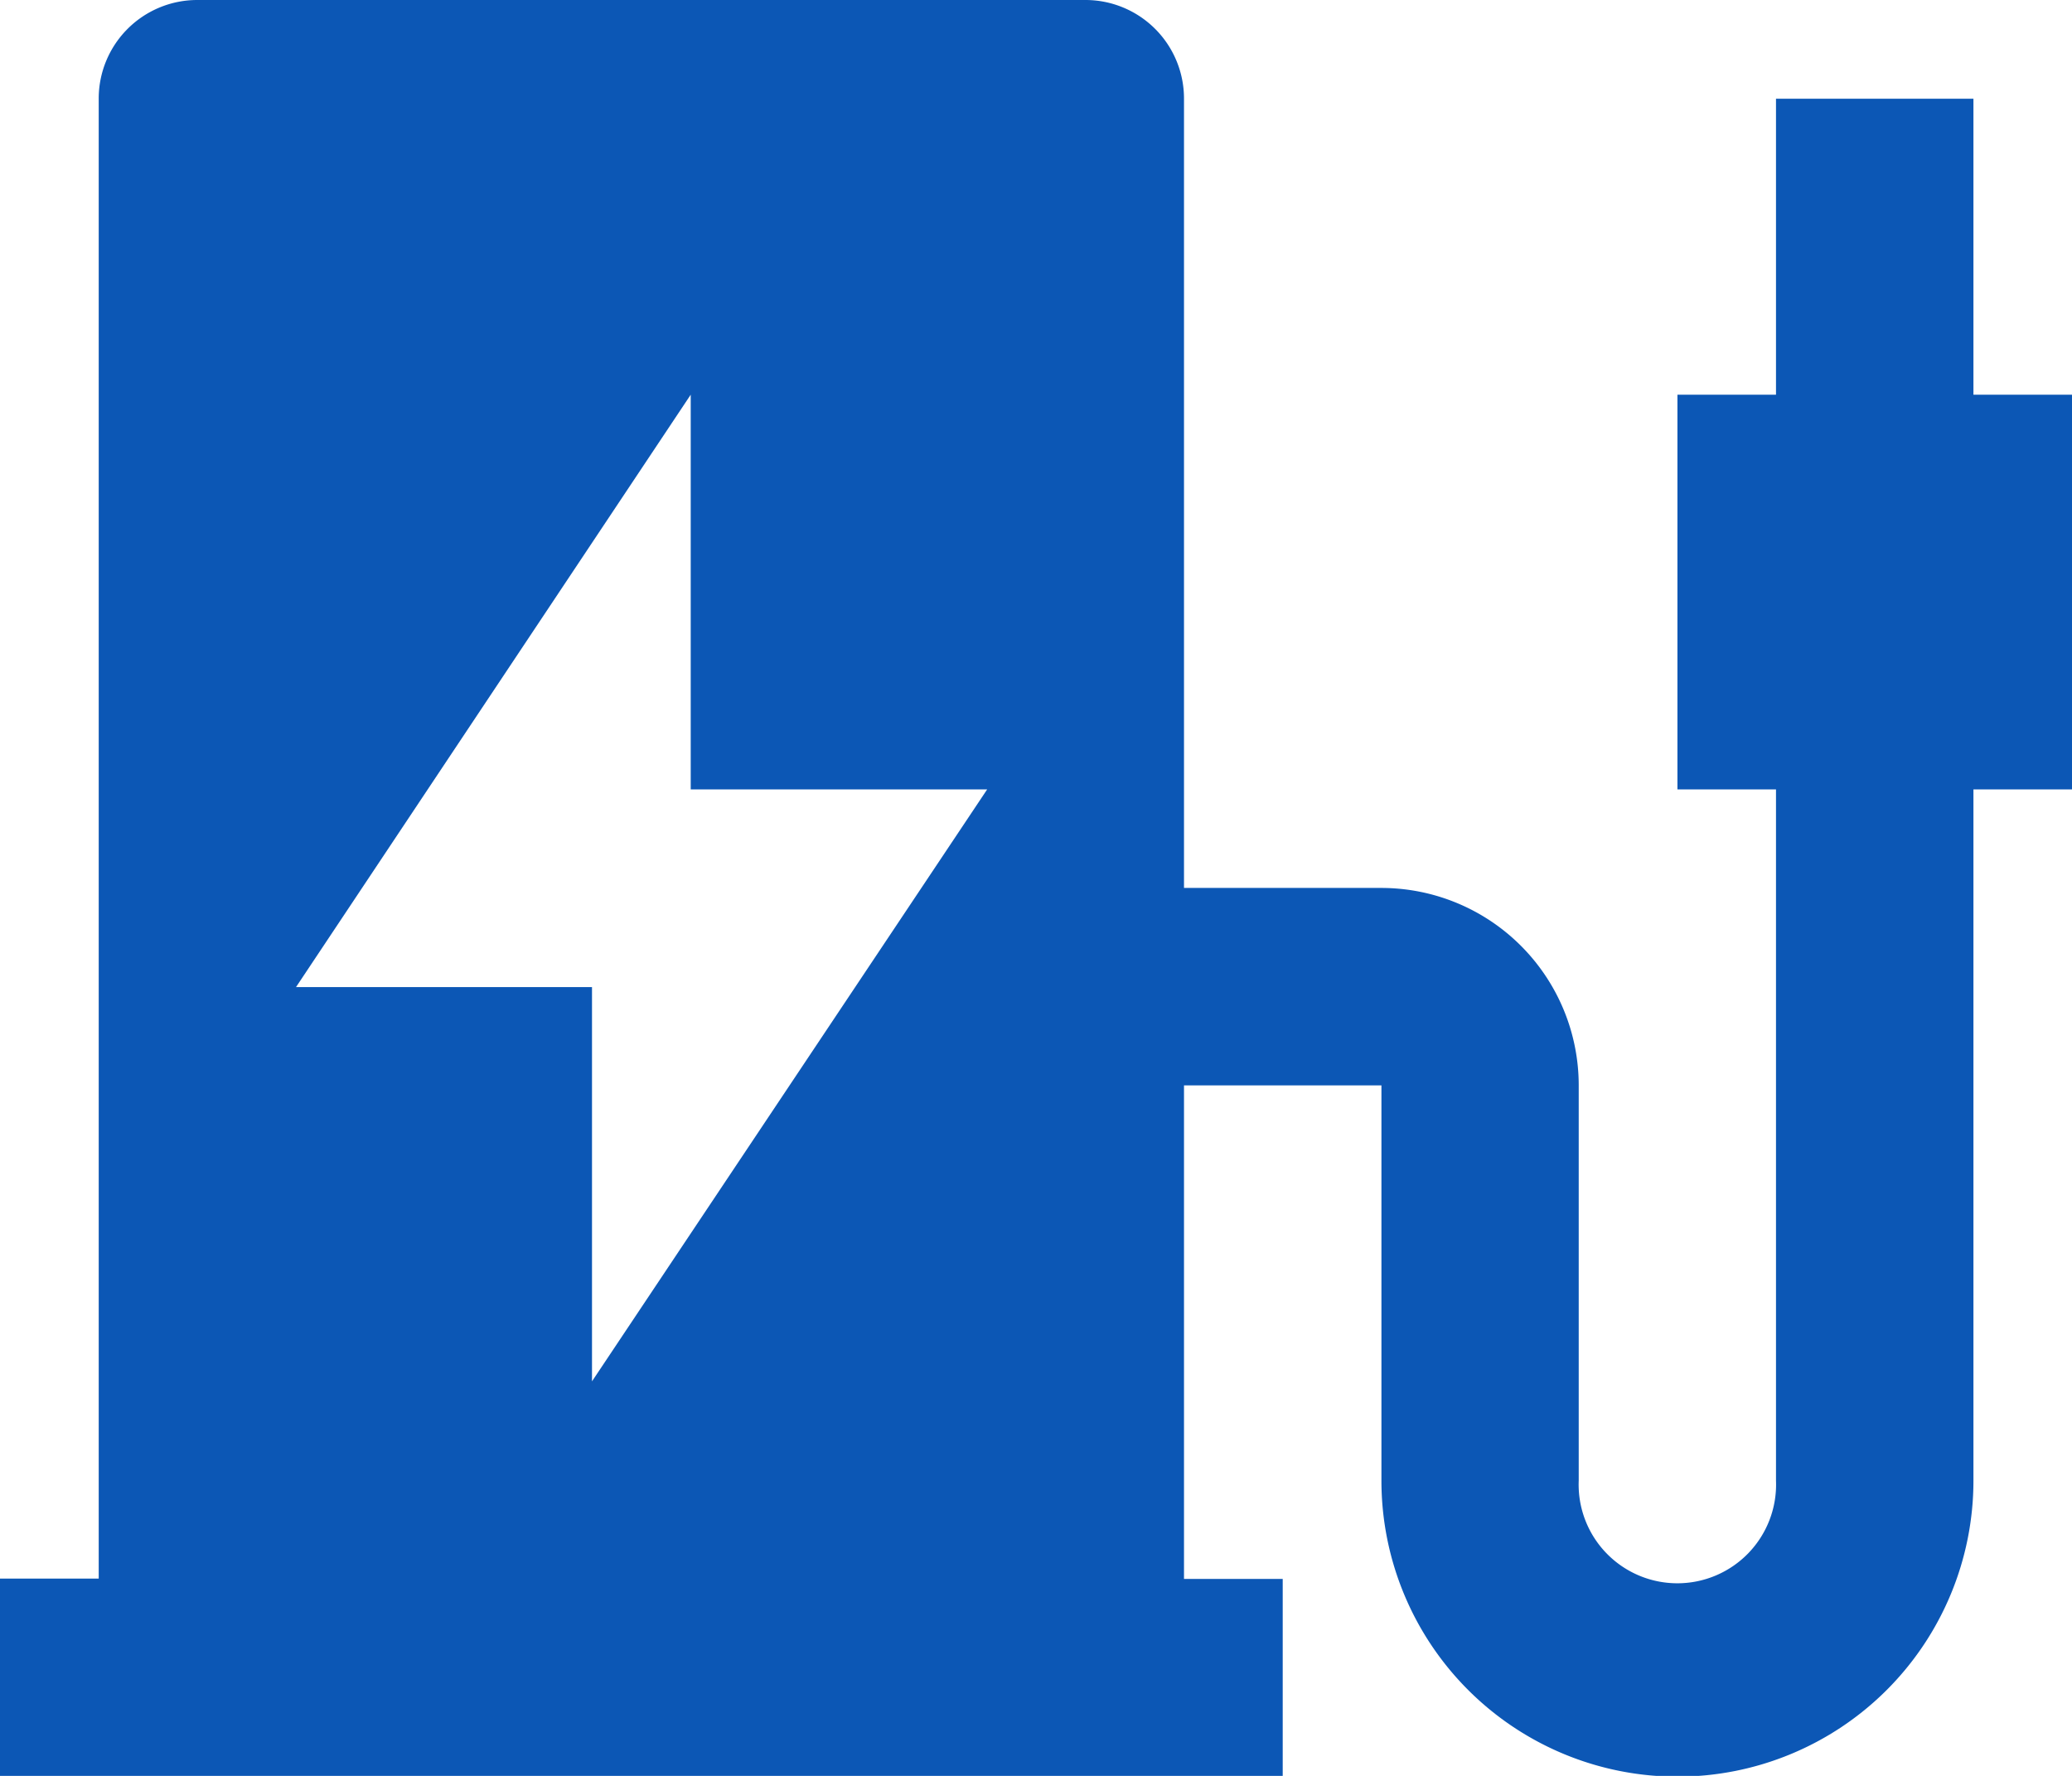 <svg xmlns="http://www.w3.org/2000/svg" viewBox="0 0 134.33 115.14"><defs><style>.cls-1{fill:#0c57b5;}</style></defs><title>资源 10</title><g id="图层_2" data-name="图层 2"><g id="图层_1-2" data-name="图层 1"><path class="cls-1" d="M115.14,51.18h-6.39V25.59h6.39V6.4h12.8V25.59h6.39V51.18h-6.39V96a19.19,19.19,0,0,1-38.38,0V70.37H76.76v32h6.4v12.79H0V102.35H6.4V6.4A6.39,6.39,0,0,1,12.79,0H70.37a6.39,6.39,0,0,1,6.39,6.4h0V57.57h12.8a12.8,12.8,0,0,1,12.79,12.8V96a6.4,6.4,0,1,0,12.79,0h0Zm-70.36,0V25.59L19.19,64H38.38V89.56L64,51.18Z"/></g></g></svg>
